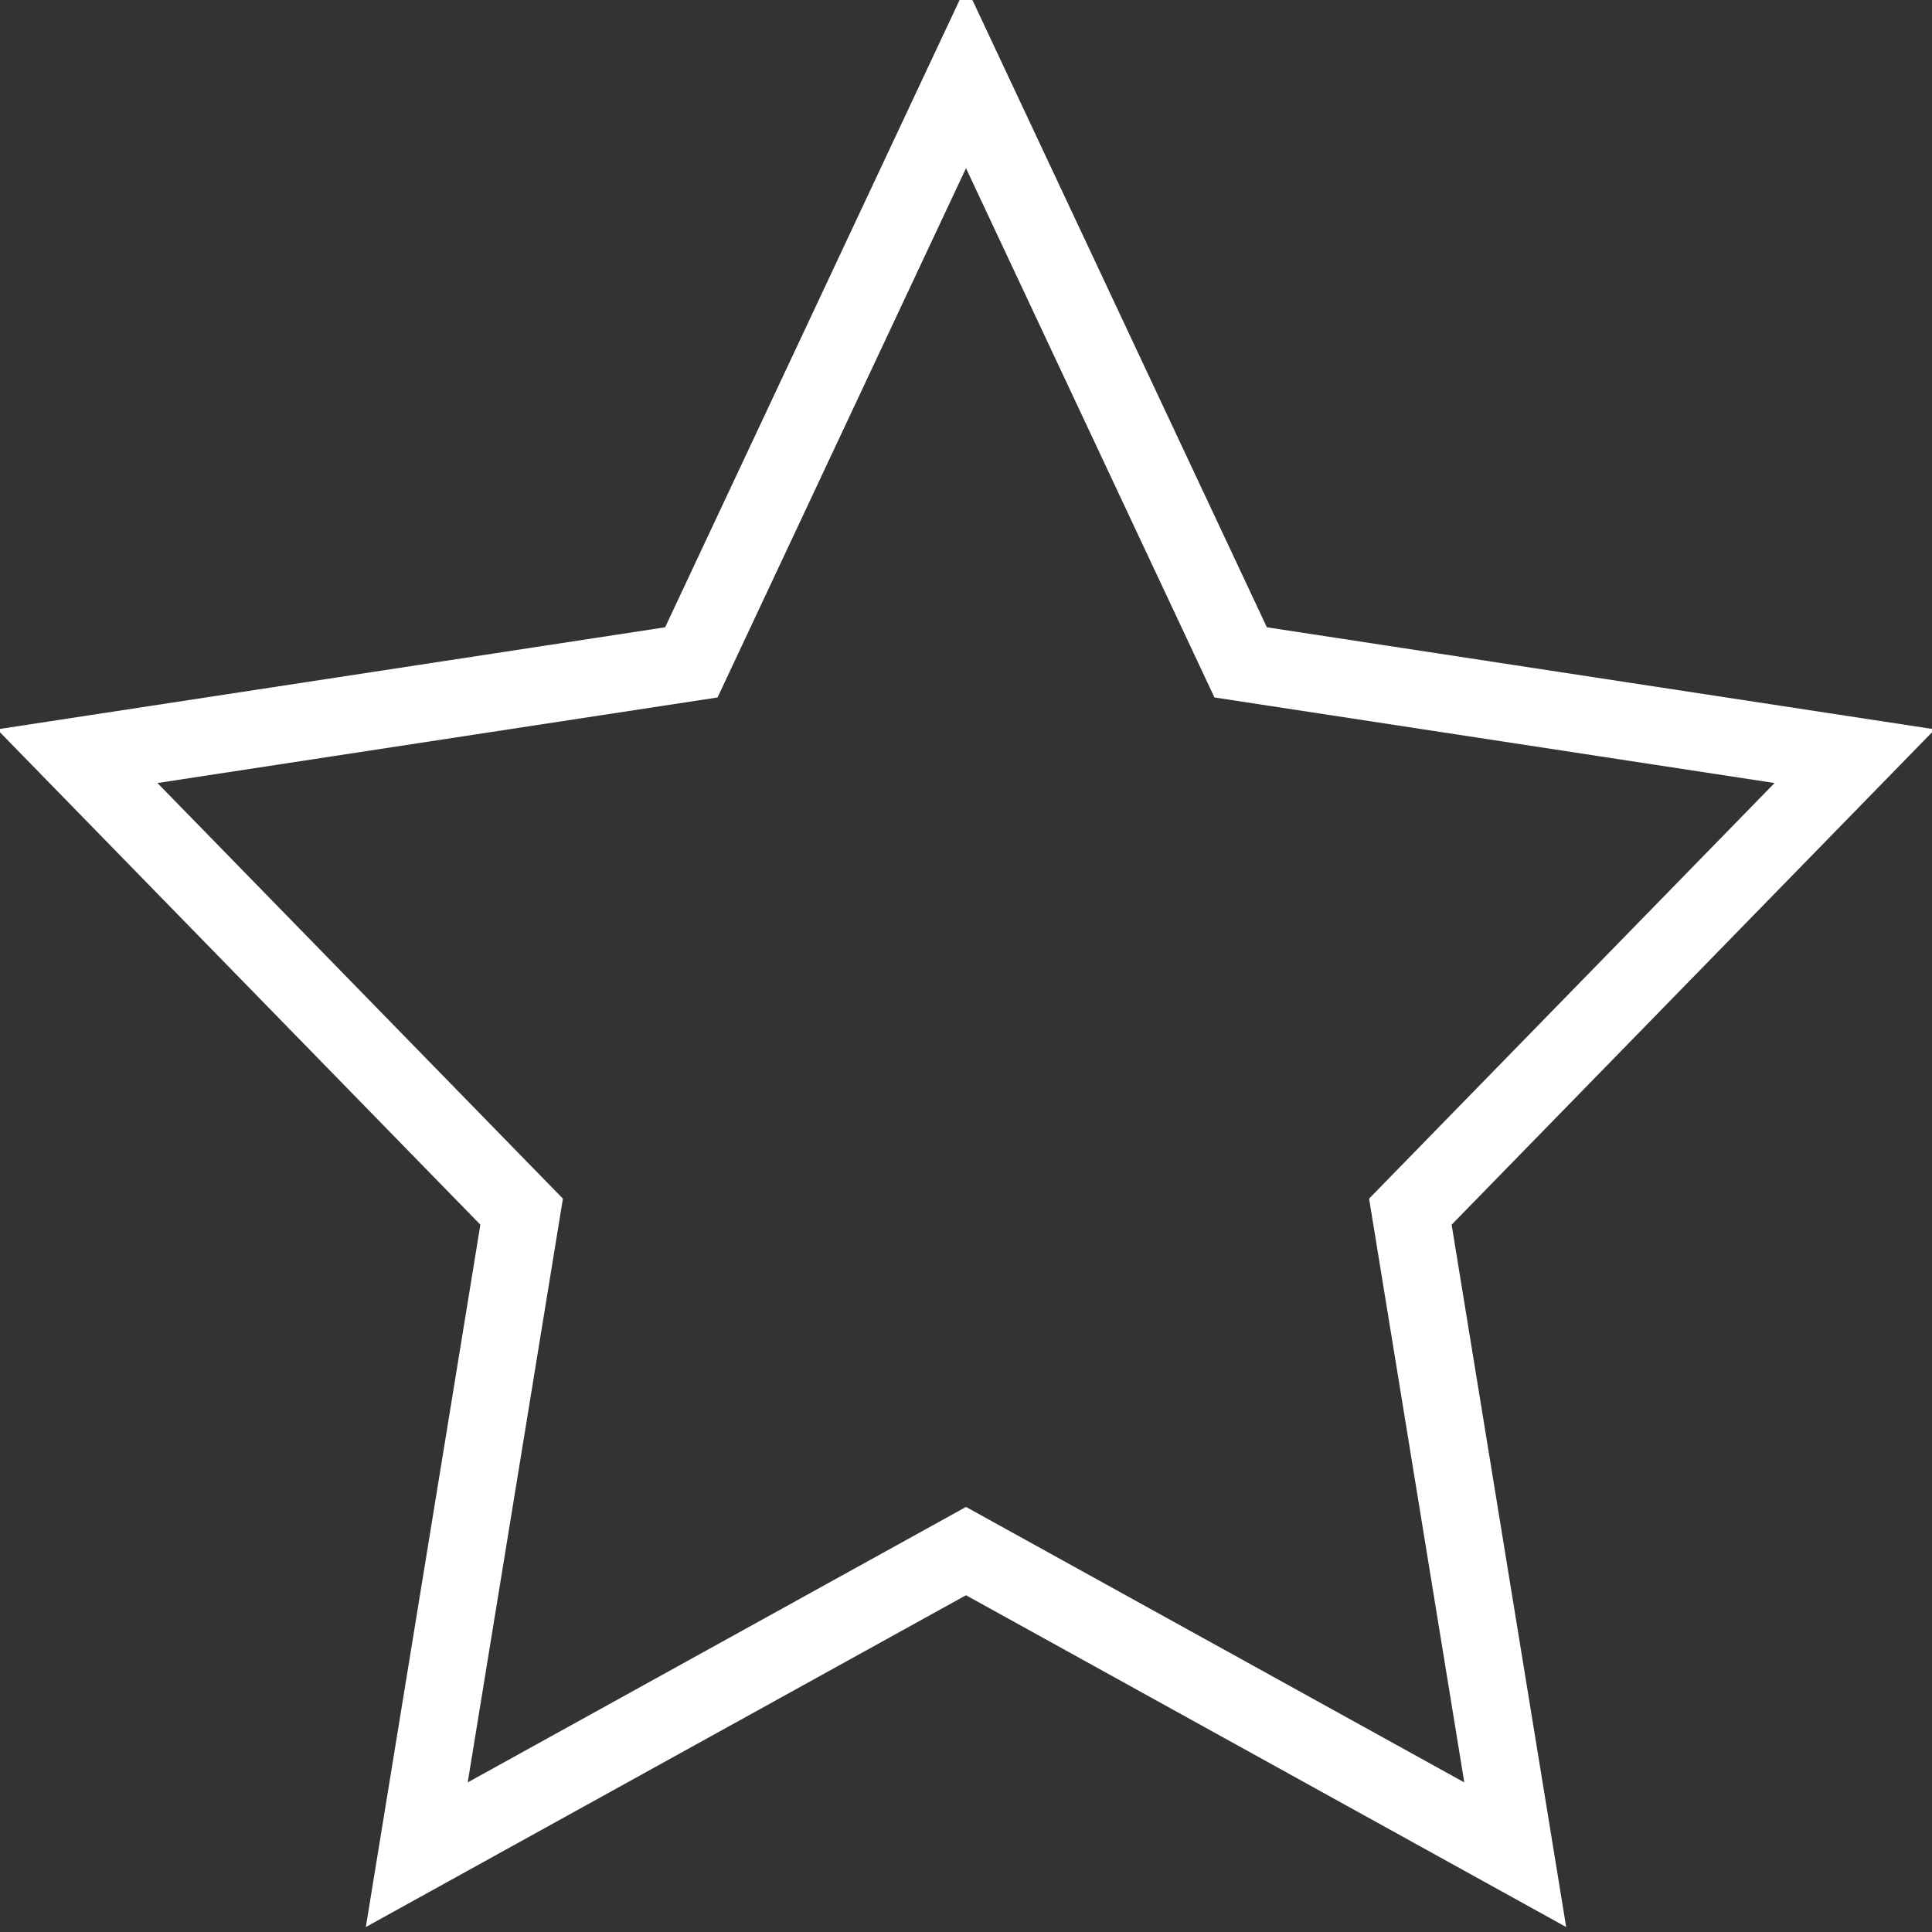 <?xml version="1.0" encoding="UTF-8"?>
<svg width="25px" height="25px" viewBox="0 0 25 25" version="1.1" xmlns="http://www.w3.org/2000/svg" xmlns:xlink="http://www.w3.org/1999/xlink">
    <rect x="0" y="0" width="25" height="25" fill="#333333" stroke="none"/>
    <title>Current offers</title>
    <g id="Current-offers" stroke="none" stroke-width="1" fill="none" fill-rule="evenodd">
        <g id="Star@2x" transform="translate(1, 1)" stroke="#FFFFFF">
            <polygon id="Path" points="11.5 0 15.054 7.571 23 8.785 17.25 14.679 18.607 23 11.5 19.071 4.393 23 5.75 14.679 0 8.785 7.946 7.571"></polygon>
        </g>
    </g>
</svg>